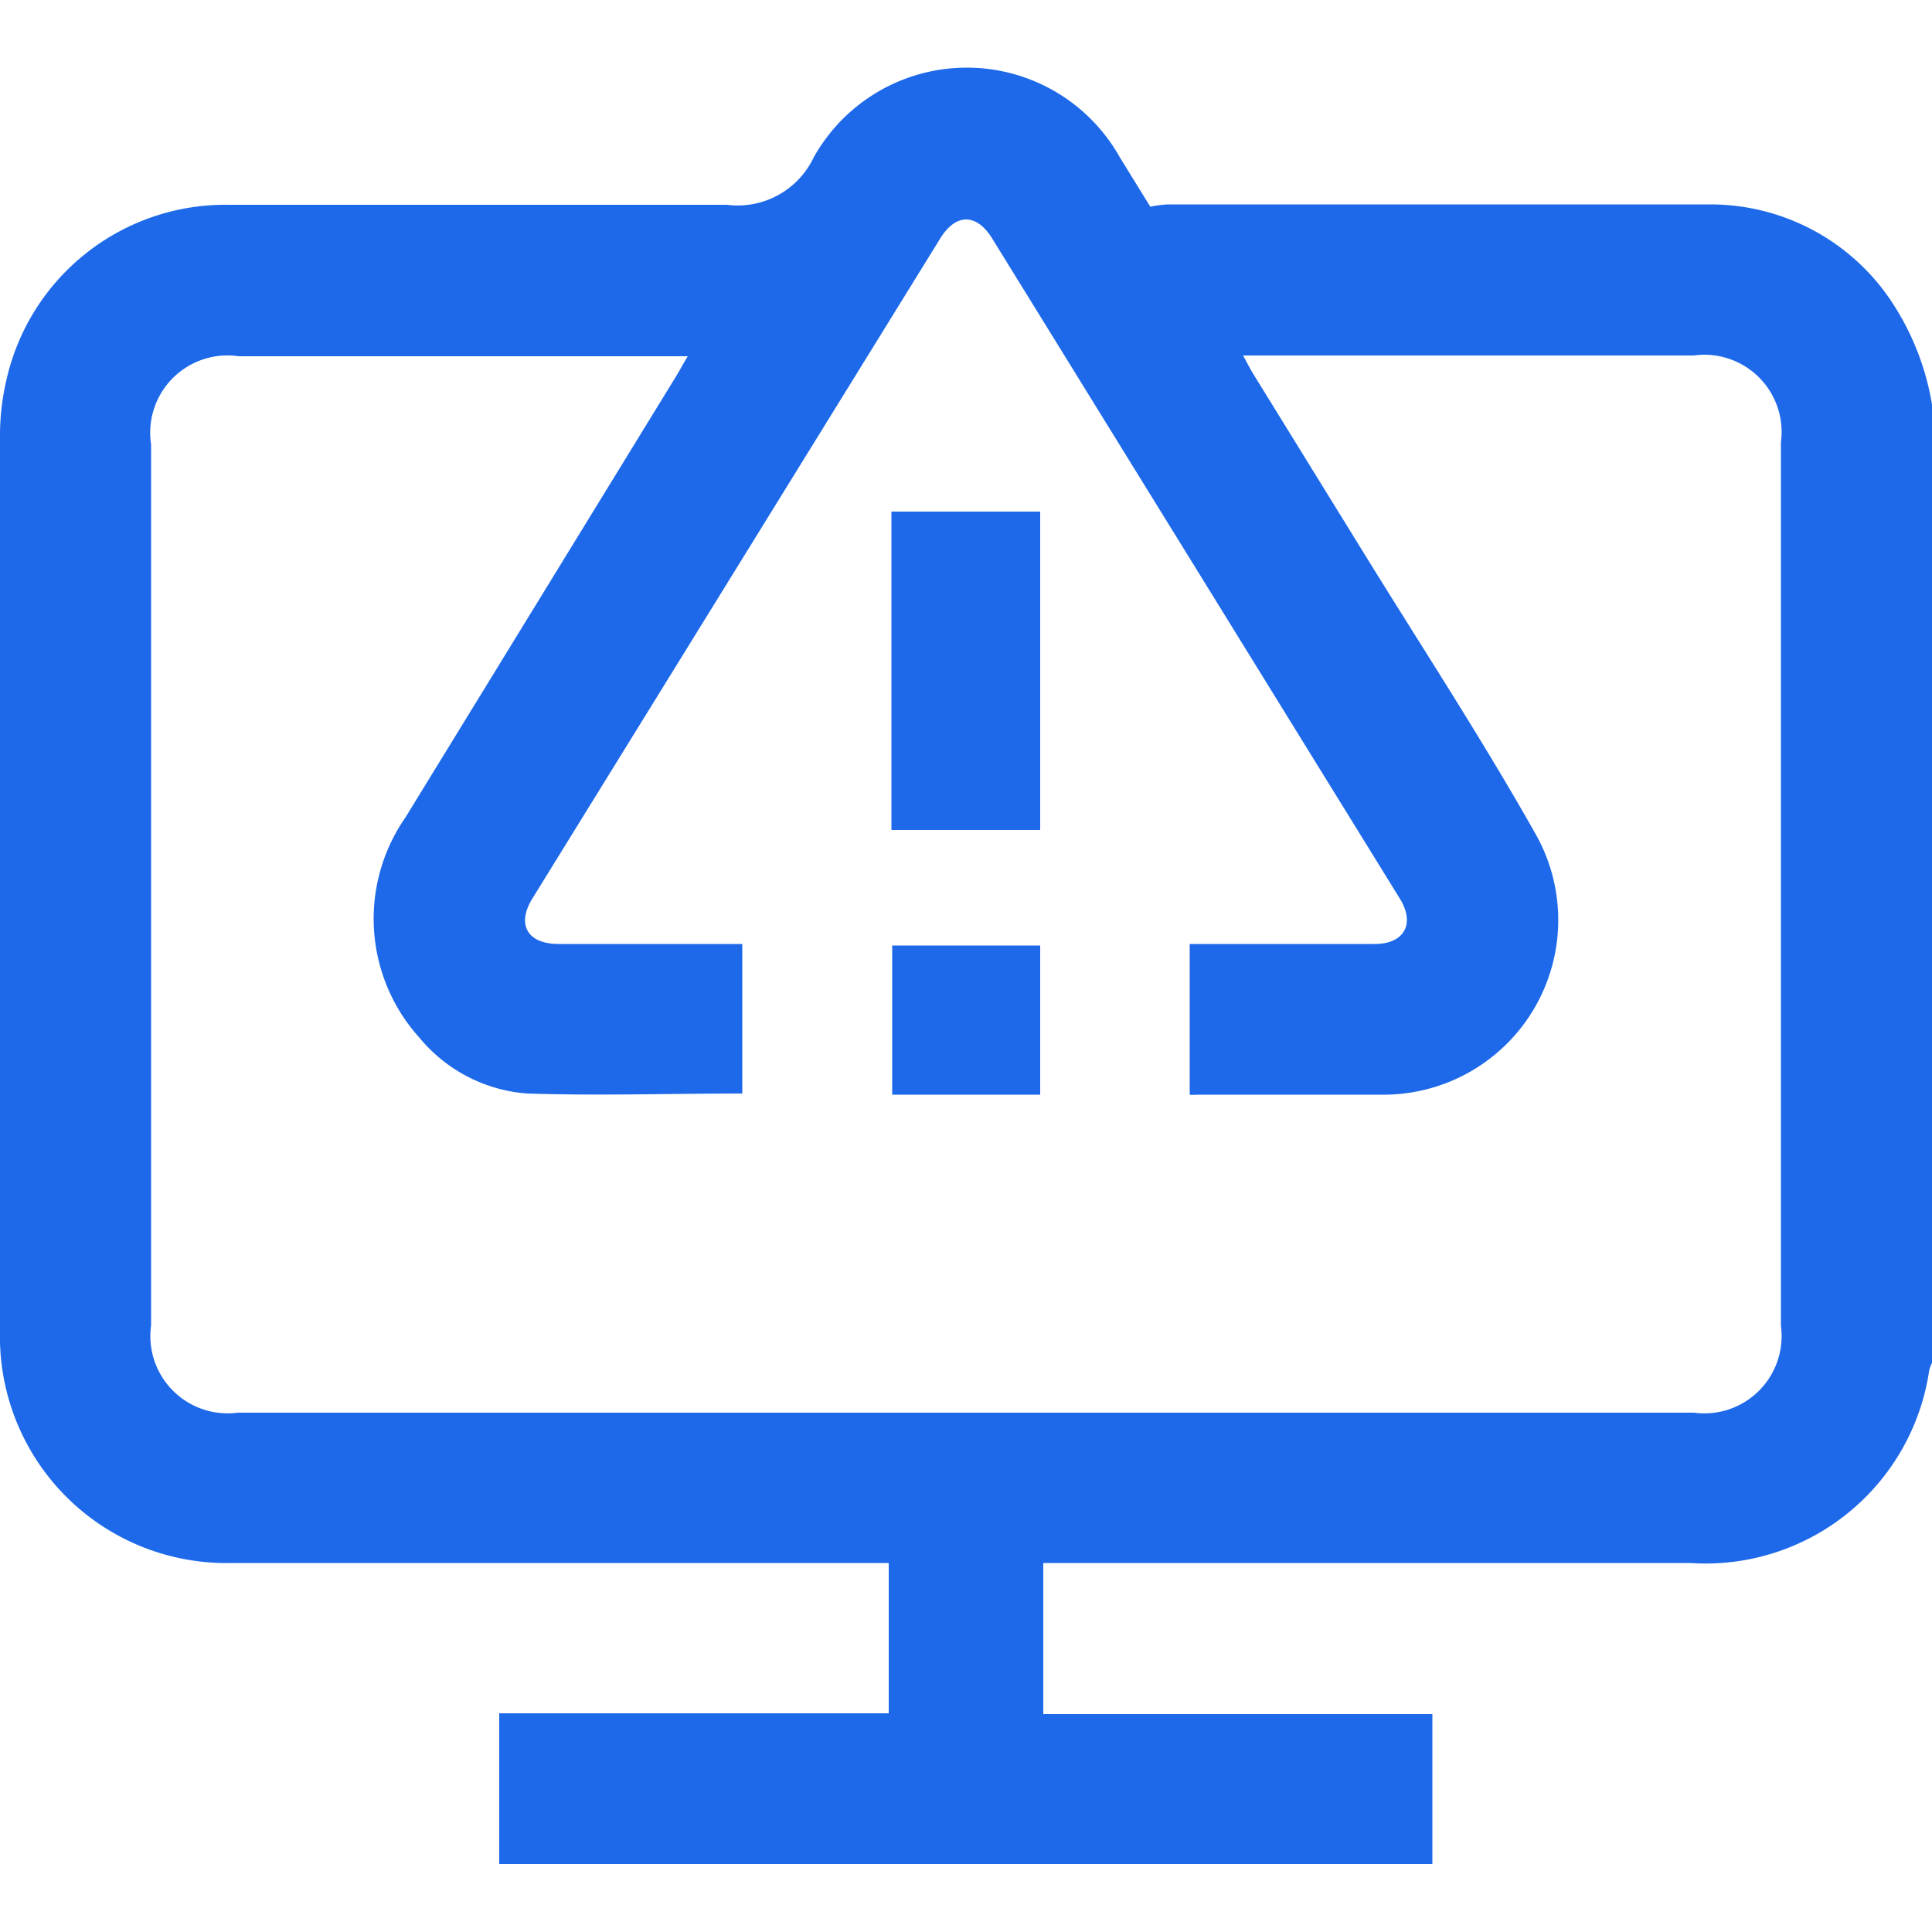 <svg id="Layer_1" data-name="Layer 1" xmlns="http://www.w3.org/2000/svg" viewBox="0 0 50 50"><defs><style>.cls-1{fill:#1d69ea;}</style></defs><title>use cases icon</title><path class="cls-1" d="M50,10.47v24.8a1.34,1.34,0,0,0-.07.18,5.85,5.85,0,0,1-6.19,5H27v3.91H37.07v3.88H12.92v-3.9H23V40.45H6a5.86,5.86,0,0,1-6-6Q0,22.88,0,11.3A6.29,6.29,0,0,1,.16,9.86,5.81,5.81,0,0,1,5.92,5.3c4.3,0,8.6,0,12.89,0a2.18,2.18,0,0,0,2.25-1.23,4.54,4.54,0,0,1,7.92,0l.79,1.28a3,3,0,0,1,.45-.06c4.69,0,9.37,0,14.06,0a5.63,5.63,0,0,1,4.56,2.35A6.83,6.83,0,0,1,50,10.47ZM32.17,9.2c.11.2.18.34.26.47l2.79,4.52c1.52,2.47,3.11,4.89,4.53,7.41a4.52,4.52,0,0,1-3.91,6.73c-1.61,0-3.22,0-4.83,0a1.43,1.43,0,0,1-.22,0V24.43h.54c1.42,0,2.84,0,4.25,0,.76,0,1.05-.52.65-1.17L25.67,6.16c-.4-.64-.93-.64-1.33,0L13.78,23.25c-.42.68-.13,1.18.68,1.18,1.41,0,2.83,0,4.24,0h.51V28.3c-1.87,0-3.72.06-5.57,0a4,4,0,0,1-2.79-1.45,4.59,4.59,0,0,1-.36-5.69l7-11.41c.1-.16.18-.32.31-.53H6.18a2,2,0,0,0-2.27,2.28v22.8a2,2,0,0,0,2.24,2.26H43.84a2,2,0,0,0,2.25-2.25V11.45A2,2,0,0,0,43.83,9.2H32.17Z"/><path class="cls-1" d="M26.92,21.48H23.07V13.24h3.85Z"/><path class="cls-1" d="M26.92,28.33H23.09V24.47h3.83Z"/></svg>